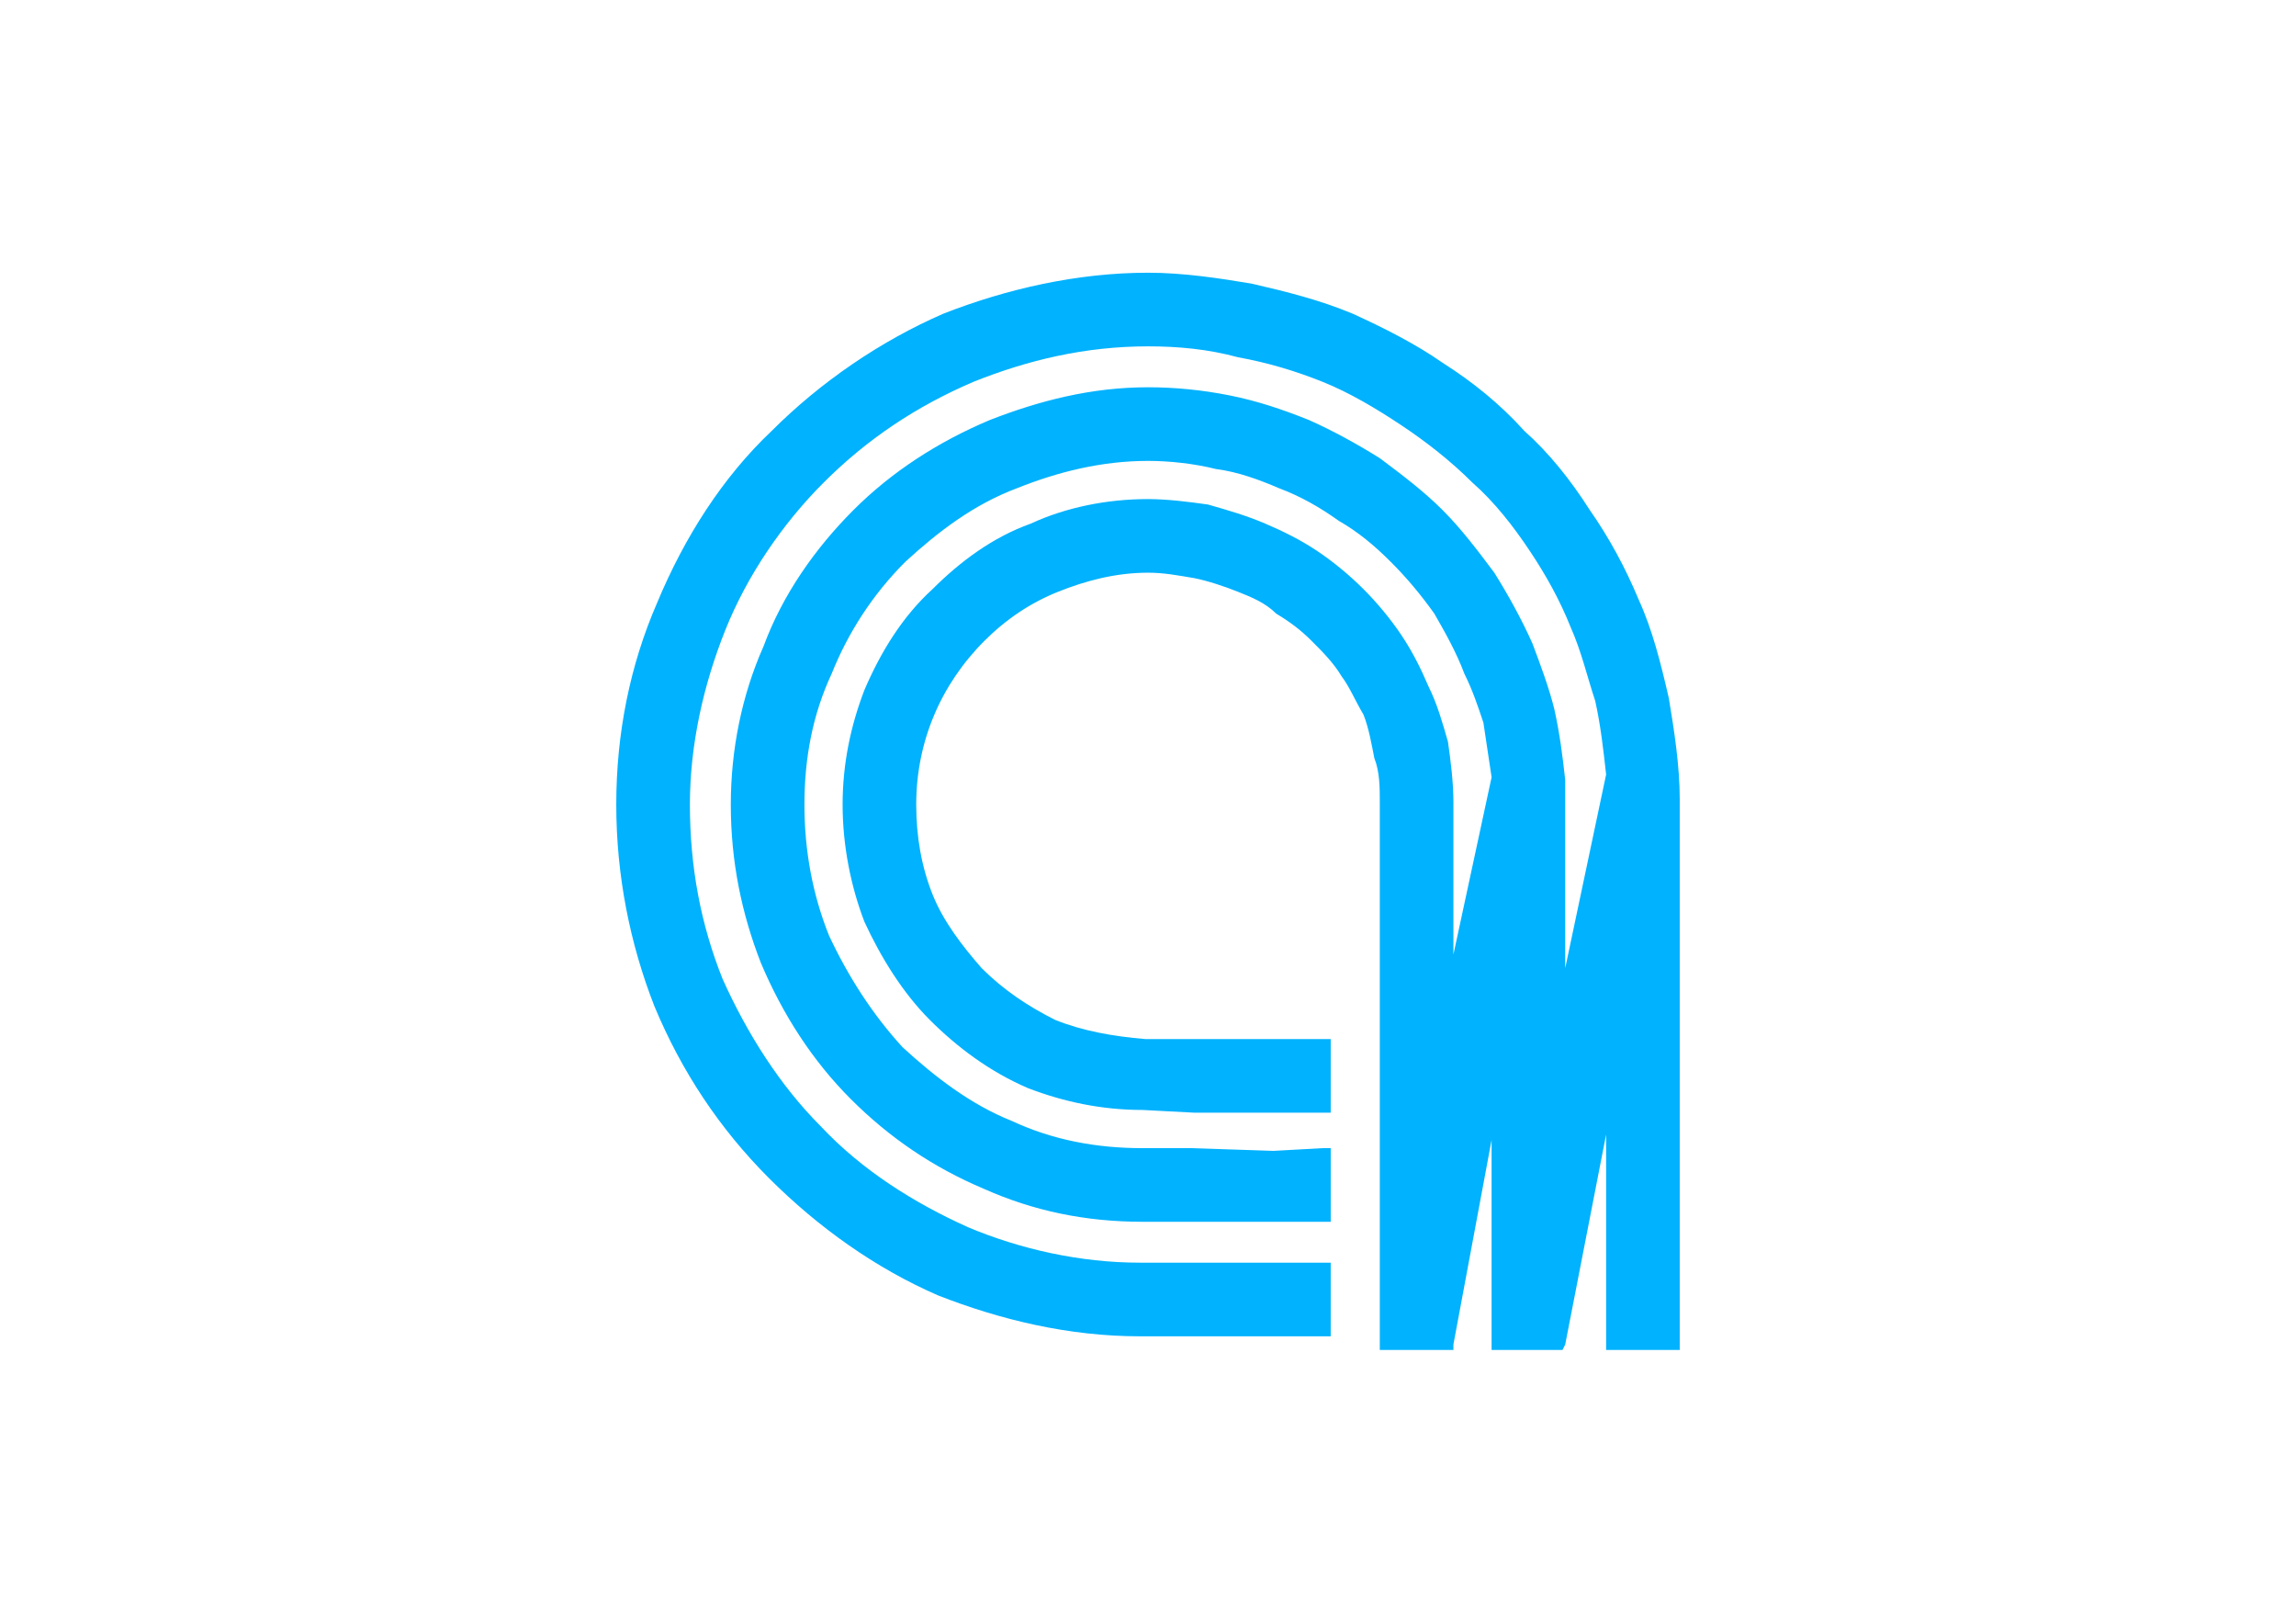 <?xml version="1.0" encoding="UTF-8"?> <!-- Creator: CorelDRAW X7 --> <svg xmlns="http://www.w3.org/2000/svg" xmlns:xlink="http://www.w3.org/1999/xlink" xml:space="preserve" width="842px" height="595px" style="shape-rendering:geometricPrecision; text-rendering:geometricPrecision; image-rendering:optimizeQuality; fill-rule:evenodd; clip-rule:evenodd" viewBox="0 0 842 595"> <defs> <style type="text/css"> <![CDATA[ .fil0 {fill:#01B2FE;fill-rule:nonzero} ]]> </style> </defs> <g id="Слой_x0020_1">  <path class="fil0" d="M485 490l-48 0 -14 0 -5 0 0 0c-26,0 -51,-6 -74,-15 -23,-10 -44,-25 -62,-43 -18,-18 -32,-39 -42,-63 -9,-23 -14,-48 -14,-74 0,-26 5,-51 15,-74 10,-24 24,-46 42,-63 18,-18 40,-33 63,-43 23,-9 49,-15 75,-15 13,0 26,2 38,4 13,3 25,6 37,11 11,5 23,11 33,18 11,7 21,15 30,25 9,8 17,18 24,29 7,10 13,21 18,33 5,11 8,23 11,36 2,12 4,25 4,37l0 0 0 52 0 147 0 3 -3 0 -21 0 -3 0 0 -3 0 -76 -15 77 -1 2 -2 0 -21 0 -3 0 0 -3 0 -74 -14 75 0 2 -3 0 -21 0 -3 0 0 -3 0 -146 0 -52c0,-5 0,-11 -2,-16 -1,-5 -2,-11 -4,-16 -3,-5 -5,-10 -8,-14 -3,-5 -7,-9 -11,-13 -4,-4 -8,-7 -13,-10 -4,-4 -9,-6 -14,-8 -5,-2 -11,-4 -16,-5 -6,-1 -11,-2 -17,-2 -12,0 -23,3 -33,7 -10,4 -19,10 -27,18 -16,16 -25,37 -25,60 0,12 2,23 6,33 4,10 11,19 18,27 8,8 17,14 27,19 10,4 21,6 33,7l18 0 47 0 3 0 0 3 0 21 0 3 -3 0 -47 0 -19 -1 0 1 0 -1c-15,0 -29,-3 -42,-8 -14,-6 -26,-15 -36,-25 -10,-10 -18,-23 -24,-36 -5,-13 -8,-28 -8,-43 0,-15 3,-29 8,-42 6,-14 14,-27 25,-37 10,-10 22,-19 36,-24 13,-6 28,-9 43,-9 7,0 15,1 22,2 7,2 14,4 21,7 7,3 13,6 19,10 6,4 12,9 17,14 5,5 10,11 14,17 4,6 7,12 10,19 3,6 5,13 7,20 1,7 2,15 2,22l0 0 0 52 0 4 14 -65c-1,-7 -2,-13 -3,-20 -2,-6 -4,-12 -7,-18 -3,-8 -7,-15 -11,-22 -5,-7 -10,-13 -16,-19 -6,-6 -12,-11 -19,-15 -7,-5 -14,-9 -22,-12 -7,-3 -15,-6 -23,-7 -8,-2 -17,-3 -25,-3 -17,0 -33,4 -48,10 -16,6 -29,16 -41,27 -12,12 -21,26 -27,41 -7,15 -10,31 -10,48 0,17 3,33 9,48 7,15 16,29 27,41 12,11 25,21 40,27 15,7 31,10 48,10l18 0 30 1 18 -1 3 0 0 3 0 21 0 3 -3 0 -48 0 -18 0 0 0c-21,0 -40,-4 -58,-12 -19,-8 -35,-19 -49,-33 -14,-14 -25,-31 -33,-50 -7,-18 -11,-37 -11,-58 0,-20 4,-40 12,-58 7,-19 19,-36 33,-50 14,-14 31,-25 50,-33 18,-7 37,-12 58,-12 10,0 20,1 30,3 10,2 19,5 29,9 9,4 18,9 26,14 8,6 16,12 23,19 7,7 13,15 19,23 5,8 10,17 14,26 3,8 6,16 8,24 2,9 3,17 4,26l0 0c0,1 0,3 0,4 0,1 0,2 0,4l0 0 0 52 0 9 15 -71c-1,-9 -2,-18 -4,-27 -3,-9 -5,-18 -9,-27 -4,-10 -9,-19 -15,-28 -6,-9 -13,-18 -21,-25 -8,-8 -17,-15 -26,-21 -9,-6 -19,-12 -29,-16 -10,-4 -20,-7 -31,-9 -11,-3 -22,-4 -33,-4 -23,0 -44,5 -64,13 -21,9 -39,21 -55,37 -15,15 -28,34 -36,54 -8,20 -13,42 -13,64 0,23 4,44 12,64 9,20 21,39 36,54 15,16 34,28 54,37 19,8 41,13 63,13l5 0 14 0c40,0 43,0 45,0l3 0 3 0 0 3 0 21 0 3 -3 0z"></path> </g> </svg> 